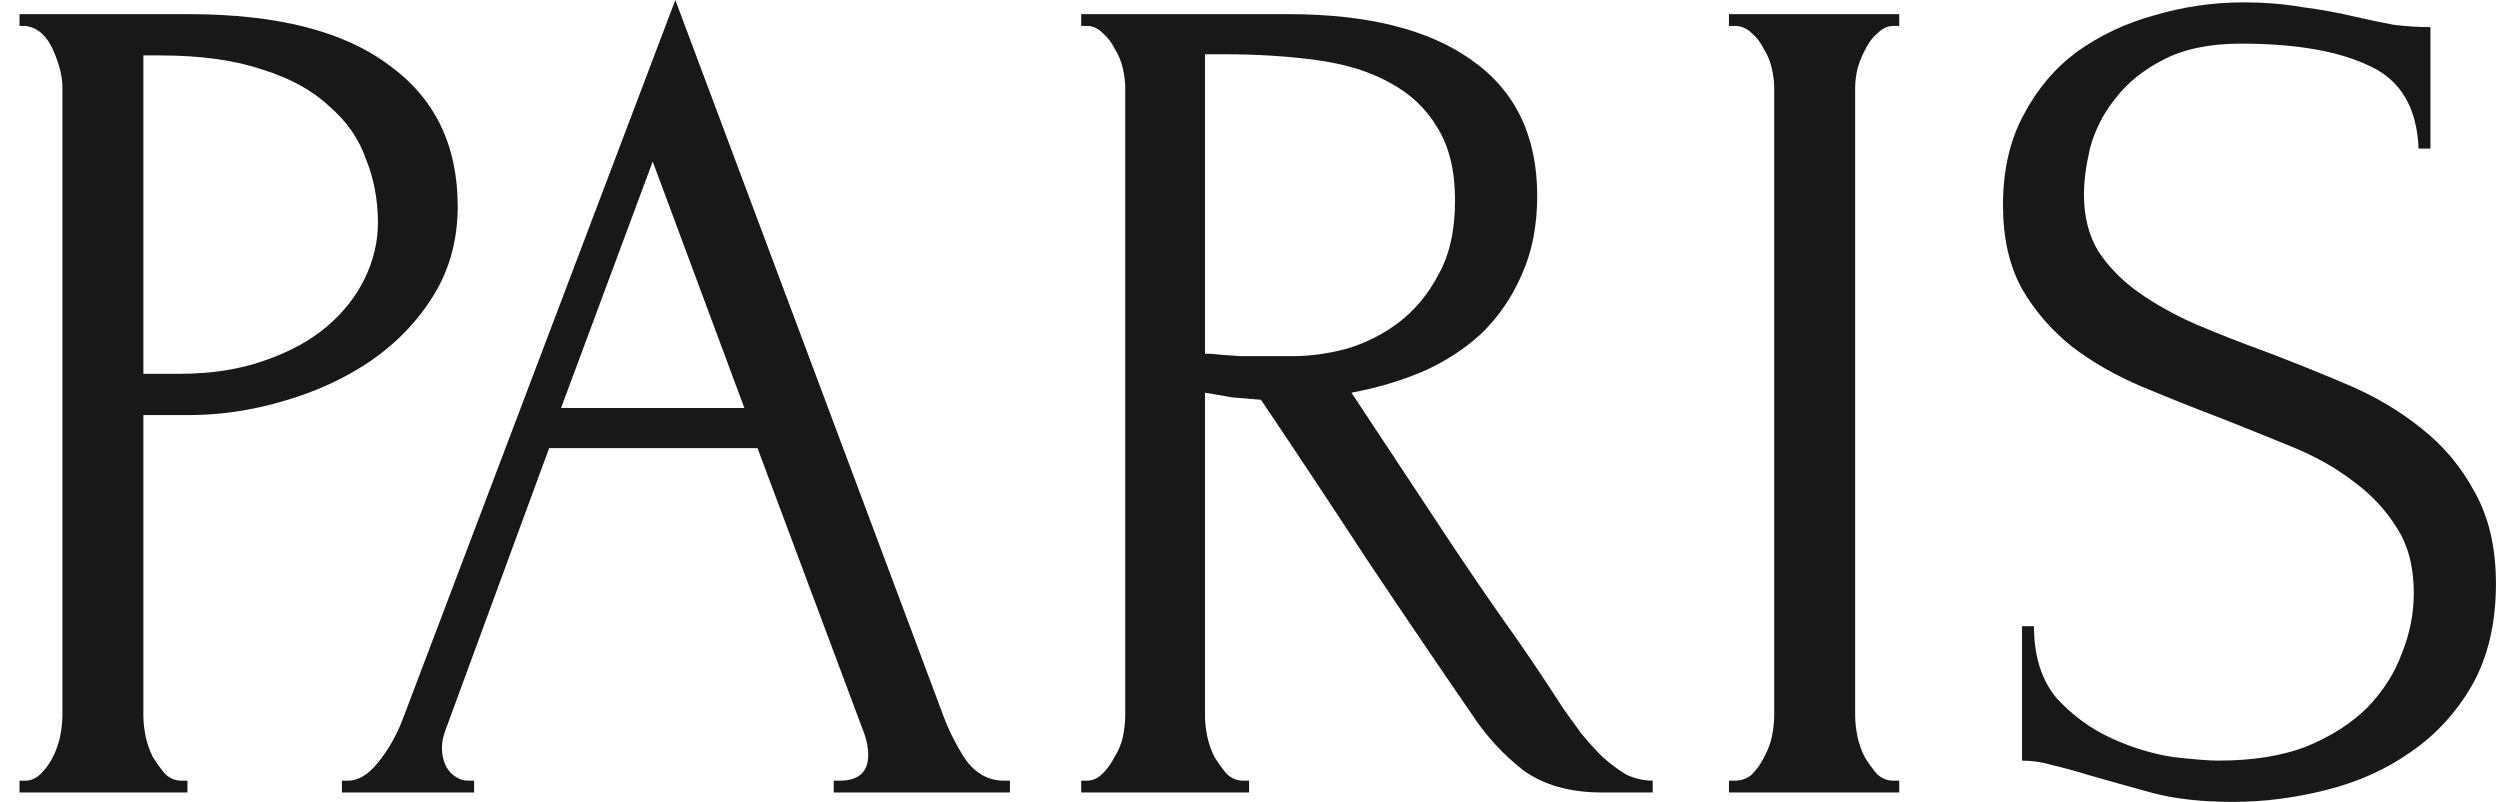 <?xml version="1.0" encoding="UTF-8"?> <svg xmlns="http://www.w3.org/2000/svg" width="106" height="34" viewBox="0 0 106 34" fill="none"><path d="M0.828 0.6H7.997C11.733 0.6 14.56 1.317 16.479 2.75C18.43 4.15 19.407 6.15 19.407 8.75C19.407 10.15 19.07 11.4 18.397 12.5C17.724 13.6 16.832 14.533 15.721 15.3C14.644 16.033 13.416 16.6 12.036 17C10.69 17.4 9.343 17.6 7.997 17.6H6.079V30.35C6.079 30.617 6.112 30.917 6.18 31.25C6.247 31.55 6.348 31.833 6.482 32.1C6.651 32.367 6.819 32.6 6.987 32.8C7.189 33 7.425 33.1 7.694 33.1H7.947V33.6H0.828V33.1H1.081C1.316 33.1 1.535 33 1.737 32.8C1.939 32.6 2.107 32.367 2.242 32.1C2.376 31.833 2.477 31.55 2.545 31.25C2.612 30.917 2.646 30.617 2.646 30.35V3.7C2.646 3.233 2.511 2.7 2.242 2.1C1.972 1.5 1.585 1.167 1.081 1.1H0.828V0.6ZM6.079 2.35V15.85H7.593C8.939 15.85 10.134 15.667 11.178 15.3C12.255 14.933 13.146 14.45 13.853 13.85C14.56 13.25 15.098 12.567 15.469 11.8C15.839 11.033 16.024 10.25 16.024 9.45C16.024 8.483 15.856 7.583 15.519 6.75C15.216 5.883 14.695 5.133 13.954 4.5C13.247 3.833 12.305 3.317 11.127 2.95C9.949 2.55 8.502 2.35 6.785 2.35H6.079Z" fill="#181818"></path><path d="M35.349 33.1H35.601C36.409 33.1 36.813 32.733 36.813 32C36.813 31.733 36.762 31.45 36.661 31.15L32.118 19H23.283L18.891 30.95C18.79 31.217 18.739 31.467 18.739 31.7C18.739 32.133 18.857 32.483 19.093 32.75C19.328 32.983 19.581 33.1 19.85 33.1H20.102V33.6H14.498V33.1H14.751C15.188 33.1 15.609 32.85 16.013 32.35C16.451 31.817 16.804 31.2 17.073 30.5L28.634 0L39.943 30.2C40.178 30.867 40.498 31.517 40.902 32.15C41.34 32.783 41.895 33.1 42.568 33.1H42.821V33.6H35.349V33.1ZM23.788 17.3H31.562L27.675 6.85L23.788 17.3Z" fill="#181818"></path><path d="M52.708 33.1H52.96V33.6H45.842V33.1H46.094C46.33 33.1 46.548 33 46.751 32.8C46.952 32.6 47.121 32.367 47.255 32.1C47.424 31.833 47.541 31.55 47.609 31.25C47.676 30.917 47.71 30.617 47.71 30.35V3.7C47.71 3.467 47.676 3.2 47.609 2.9C47.541 2.6 47.424 2.317 47.255 2.05C47.121 1.783 46.952 1.567 46.751 1.4C46.548 1.2 46.33 1.1 46.094 1.1H45.842V0.6H54.626C57.992 0.6 60.583 1.25 62.401 2.55C64.252 3.85 65.177 5.767 65.177 8.3C65.177 9.567 64.959 10.683 64.521 11.65C64.117 12.583 63.562 13.4 62.855 14.1C62.148 14.767 61.307 15.317 60.331 15.75C59.389 16.15 58.379 16.45 57.302 16.65L60.937 22.15C61.812 23.483 62.704 24.8 63.612 26.1C64.521 27.367 65.413 28.683 66.288 30.05C66.524 30.383 66.776 30.733 67.045 31.1C67.348 31.467 67.651 31.8 67.954 32.1C68.291 32.4 68.627 32.65 68.964 32.85C69.334 33.017 69.704 33.1 70.075 33.1V33.6H67.904C66.557 33.6 65.447 33.283 64.572 32.65C63.73 31.983 63.023 31.217 62.451 30.35C60.937 28.15 59.422 25.917 57.908 23.65C56.427 21.383 54.946 19.15 53.465 16.95C53.095 16.917 52.691 16.883 52.253 16.85C51.849 16.783 51.462 16.717 51.092 16.65V30.35C51.092 30.617 51.126 30.917 51.193 31.25C51.261 31.55 51.361 31.833 51.496 32.1C51.664 32.367 51.833 32.6 52.001 32.8C52.203 33 52.438 33.1 52.708 33.1ZM51.092 2.3V15H51.345C51.614 15.033 52.035 15.067 52.607 15.1C53.213 15.1 53.953 15.1 54.828 15.1C55.535 15.1 56.275 15 57.049 14.8C57.857 14.567 58.598 14.2 59.271 13.7C59.978 13.167 60.55 12.483 60.987 11.65C61.458 10.817 61.694 9.767 61.694 8.5C61.694 7.233 61.442 6.2 60.937 5.4C60.466 4.6 59.792 3.967 58.917 3.5C58.076 3.033 57.049 2.717 55.838 2.55C54.626 2.383 53.297 2.3 51.849 2.3H51.092Z" fill="#181818"></path><path d="M73.308 0.6H80.527V1.1H80.275C80.039 1.1 79.82 1.2 79.618 1.4C79.416 1.567 79.248 1.783 79.113 2.05C78.979 2.283 78.861 2.567 78.76 2.9C78.693 3.2 78.659 3.467 78.659 3.7V30.35C78.659 30.617 78.693 30.917 78.76 31.25C78.827 31.55 78.928 31.833 79.063 32.1C79.231 32.367 79.399 32.6 79.568 32.8C79.77 33 80.005 33.1 80.275 33.1H80.527V33.6H73.308V33.1H73.56C73.829 33.1 74.065 33.017 74.267 32.85C74.469 32.65 74.637 32.417 74.772 32.15C74.94 31.85 75.058 31.55 75.125 31.25C75.192 30.917 75.226 30.617 75.226 30.35V3.7C75.226 3.467 75.192 3.2 75.125 2.9C75.058 2.6 74.94 2.317 74.772 2.05C74.637 1.783 74.469 1.567 74.267 1.4C74.065 1.2 73.829 1.1 73.56 1.1H73.308V0.6Z" fill="#181818"></path><path d="M105.828 24.75C105.828 26.417 105.492 27.85 104.818 29.05C104.145 30.217 103.27 31.167 102.193 31.9C101.15 32.633 99.955 33.167 98.609 33.5C97.296 33.833 95.984 34 94.671 34C93.325 34 92.163 33.867 91.188 33.6C90.212 33.333 89.32 33.083 88.512 32.85C87.973 32.683 87.485 32.55 87.048 32.45C86.61 32.317 86.173 32.25 85.735 32.25V26.55H86.24C86.24 27.817 86.56 28.833 87.199 29.6C87.872 30.333 88.646 30.9 89.522 31.3C90.397 31.7 91.272 31.967 92.147 32.1C93.022 32.2 93.661 32.25 94.065 32.25C95.512 32.25 96.758 32.05 97.801 31.65C98.844 31.217 99.703 30.667 100.376 30C101.049 29.3 101.537 28.533 101.84 27.7C102.176 26.867 102.345 26.017 102.345 25.15C102.345 24.05 102.109 23.133 101.638 22.4C101.167 21.633 100.544 20.967 99.77 20.4C99.029 19.833 98.171 19.35 97.195 18.95C96.219 18.55 95.226 18.15 94.217 17.75C93.072 17.317 91.945 16.867 90.834 16.4C89.723 15.933 88.731 15.367 87.856 14.7C86.98 14 86.274 13.183 85.735 12.25C85.197 11.283 84.927 10.1 84.927 8.7C84.927 7.233 85.213 5.967 85.786 4.9C86.358 3.8 87.115 2.9 88.057 2.2C89.034 1.5 90.127 0.983 91.339 0.65C92.584 0.283 93.846 0.1 95.125 0.1C96 0.1 96.825 0.167 97.599 0.3C98.373 0.4 99.114 0.533 99.82 0.7C100.393 0.833 100.948 0.95 101.486 1.05C102.025 1.117 102.547 1.15 103.051 1.15V6.3H102.547C102.479 4.567 101.789 3.4 100.477 2.8C99.164 2.167 97.347 1.85 95.024 1.85C93.678 1.85 92.567 2.083 91.692 2.55C90.851 2.983 90.178 3.533 89.673 4.2C89.168 4.833 88.815 5.533 88.613 6.3C88.445 7.033 88.36 7.683 88.36 8.25C88.36 9.183 88.562 9.983 88.966 10.65C89.404 11.317 89.976 11.9 90.683 12.4C91.389 12.9 92.197 13.35 93.106 13.75C94.048 14.15 95.024 14.533 96.034 14.9C97.178 15.333 98.34 15.8 99.517 16.3C100.695 16.8 101.739 17.417 102.648 18.15C103.59 18.883 104.347 19.783 104.919 20.85C105.525 21.917 105.828 23.217 105.828 24.75Z" fill="#181818"></path></svg> 